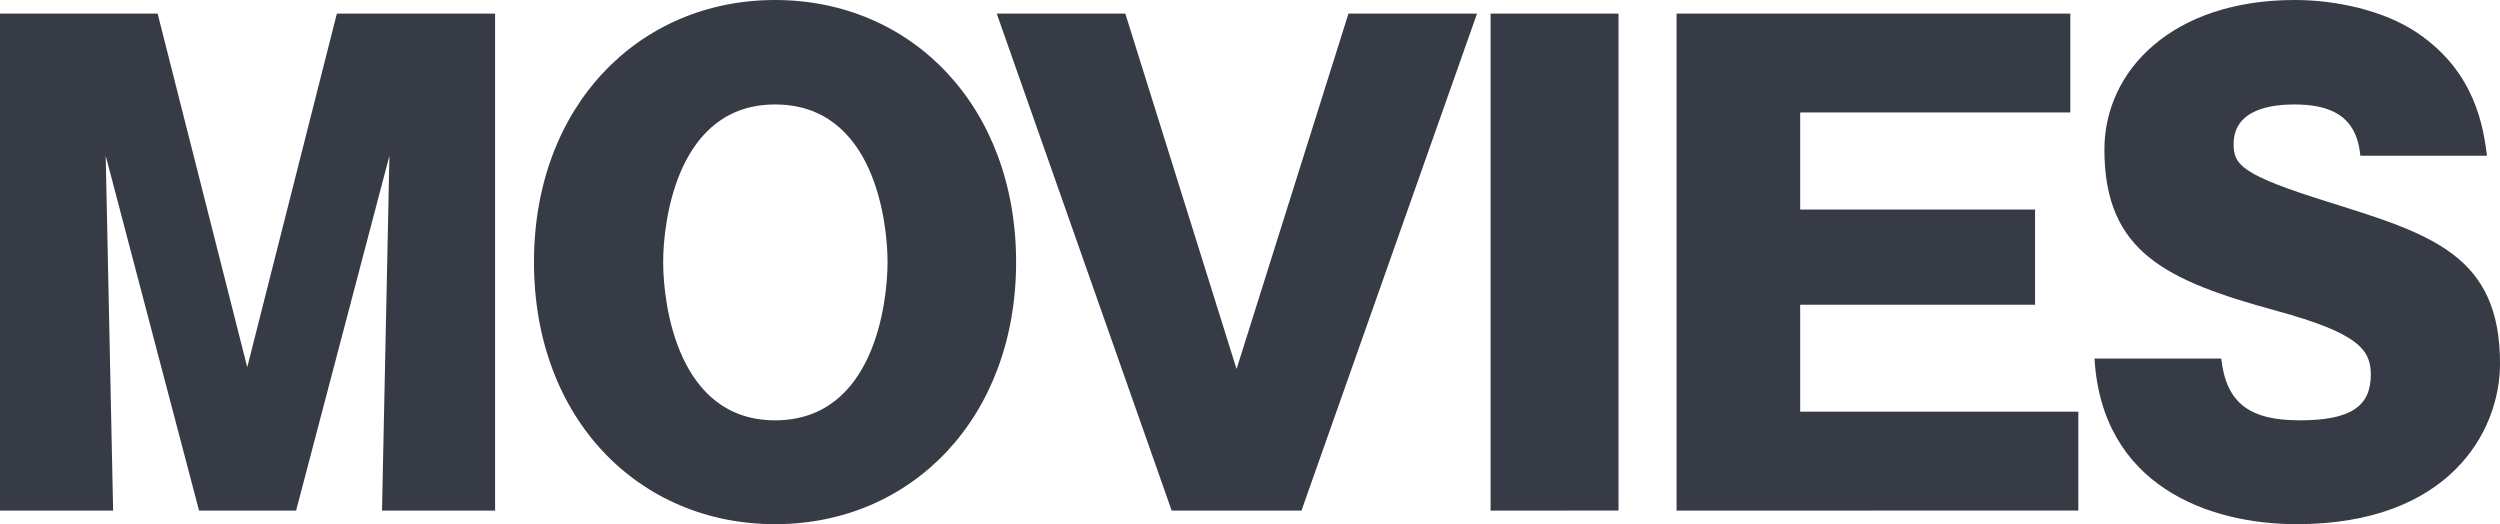 <svg xmlns="http://www.w3.org/2000/svg" width="728.097" height="152.659" viewBox="0 0 728.097 152.659"><defs><style>.a{fill:#040b17;opacity:0.8;}</style></defs><path class="a" d="M2135.278,2630.9h36.906c1.44,13.142,8.461,18,22.863,18,14.942,0,20.7-4.141,20.7-13.322,0-7.2-3.6-12.062-27.363-18.543-32.225-8.821-50.226-17.1-50.226-46.985,0-23.043,19.8-43.565,55.446-43.565,11.7,0,25.743,2.88,35.645,9.541,17.1,11.522,19.263,27.724,20.343,35.824h-36.9c-1.08-11.881-9-14.942-19.263-14.942-6.3,0-17.642,1.26-17.642,11.522,0,6.121,2.34,9,27.723,16.922,29.884,9.361,49.865,15.482,49.865,46.986,0,20.162-15.121,46.805-59.226,46.805C2168.583,2679.144,2137.439,2667.982,2135.278,2630.9Zm-454.489-28.084c0-45.545,30.6-76.329,70.208-76.329,39.965,0,70.209,31.144,70.209,76.329s-30.244,76.33-70.209,76.33C1711.392,2679.144,1680.789,2648.54,1680.789,2602.813Zm37.625,0c0,12.6,4.32,46.086,32.584,46.086,28.984,0,32.765-34.564,32.765-46.086s-3.781-45.905-32.765-45.905C1722.553,2556.908,1718.413,2590.753,1718.413,2602.813Zm295.136,72.369V2530.446h114.674v28.8h-78.669v28.264h68.408v27.724h-68.408v31.144h81.01v28.8Zm-147.04,0-50.946-144.737h37.445l32.4,103.512L1918,2530.446h37.444l-51.126,144.737Zm-229.98,0,2.16-103.333-27.184,103.333h-28.264l-27.184-103.333,2.161,103.333h-32.944V2530.446h45.906l26.1,102.972,26.1-102.972h46.085v144.737Zm322.861,0V2530.44h37.26v144.74Z" transform="translate(-1525.275 -2526.485)"/></svg>